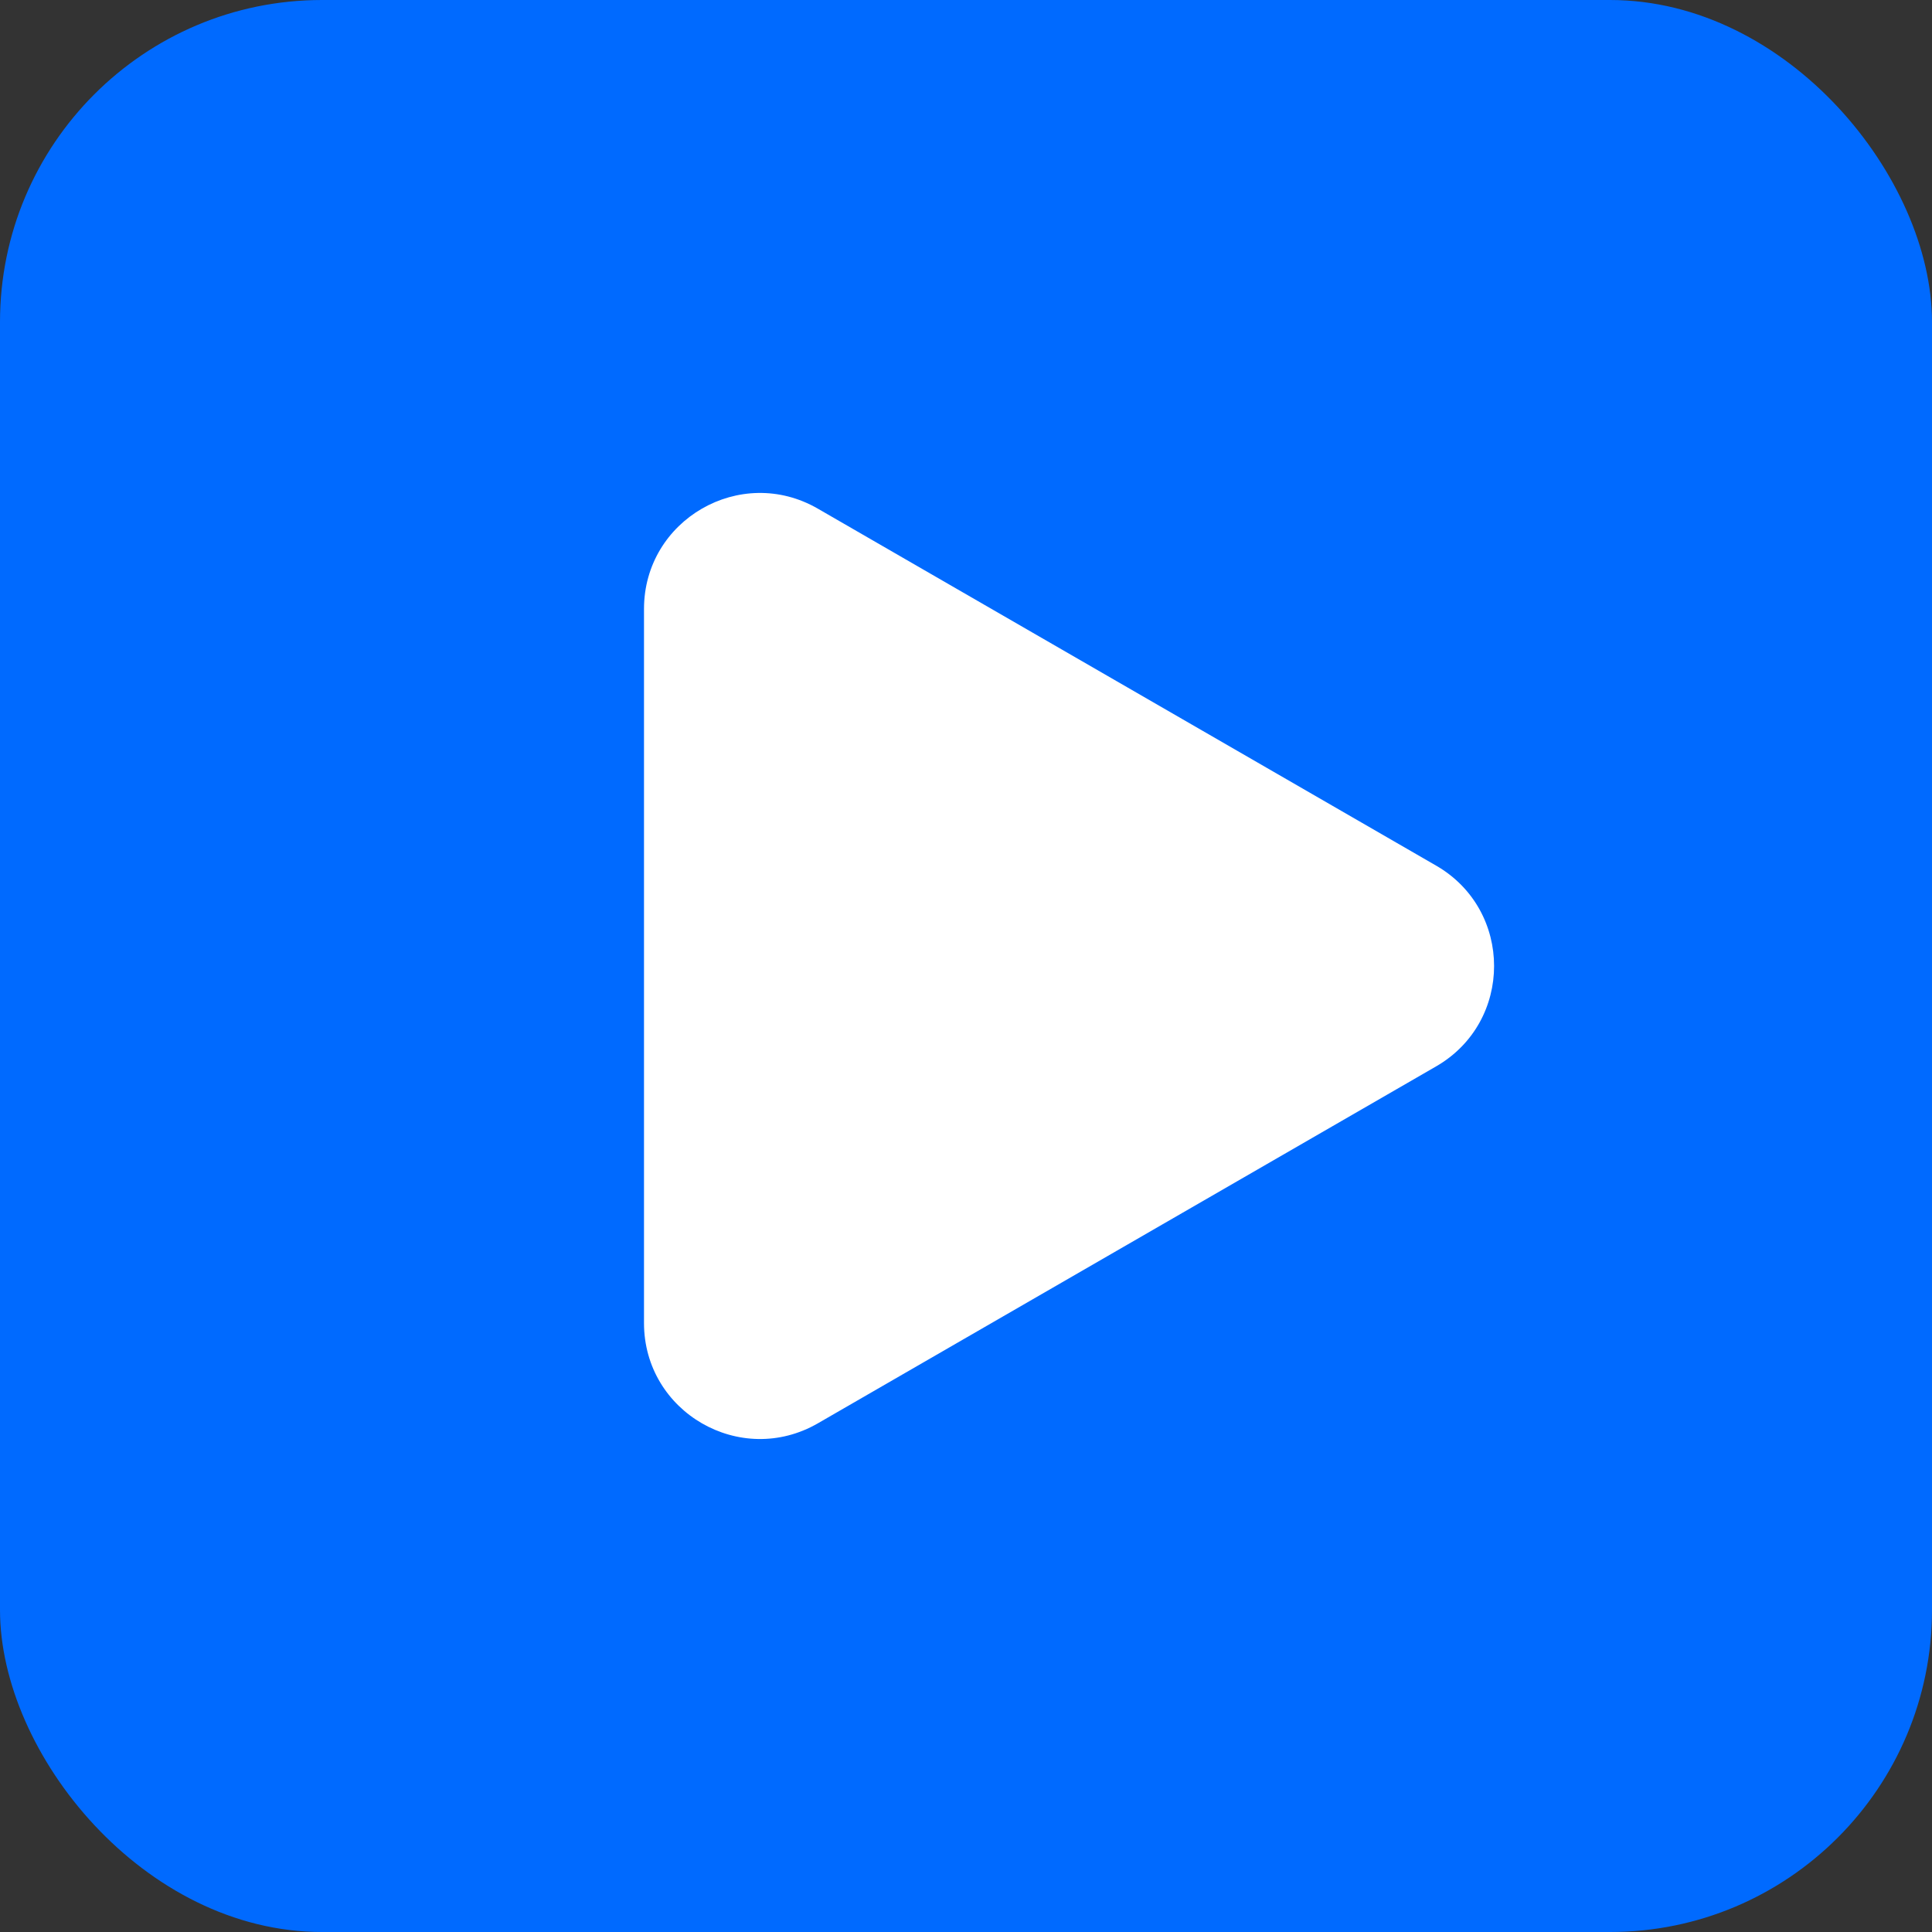<svg xmlns="http://www.w3.org/2000/svg" width="24" height="24" viewBox="0 0 24 24" fill="none"><rect x="0" y="0" width="24" height="24" fill="#333333" stroke="none"/><rect width="24" height="24" rx="4" fill="#006AFF"></rect><path d="M17.84 10.753C18.8 11.307 18.8 12.693 17.84 13.247L10.16 17.681C9.2 18.235 8 17.543 8 16.435L8 7.565C8 6.457 9.2 5.764 10.16 6.319L17.84 10.753Z" fill="white"></path></svg>